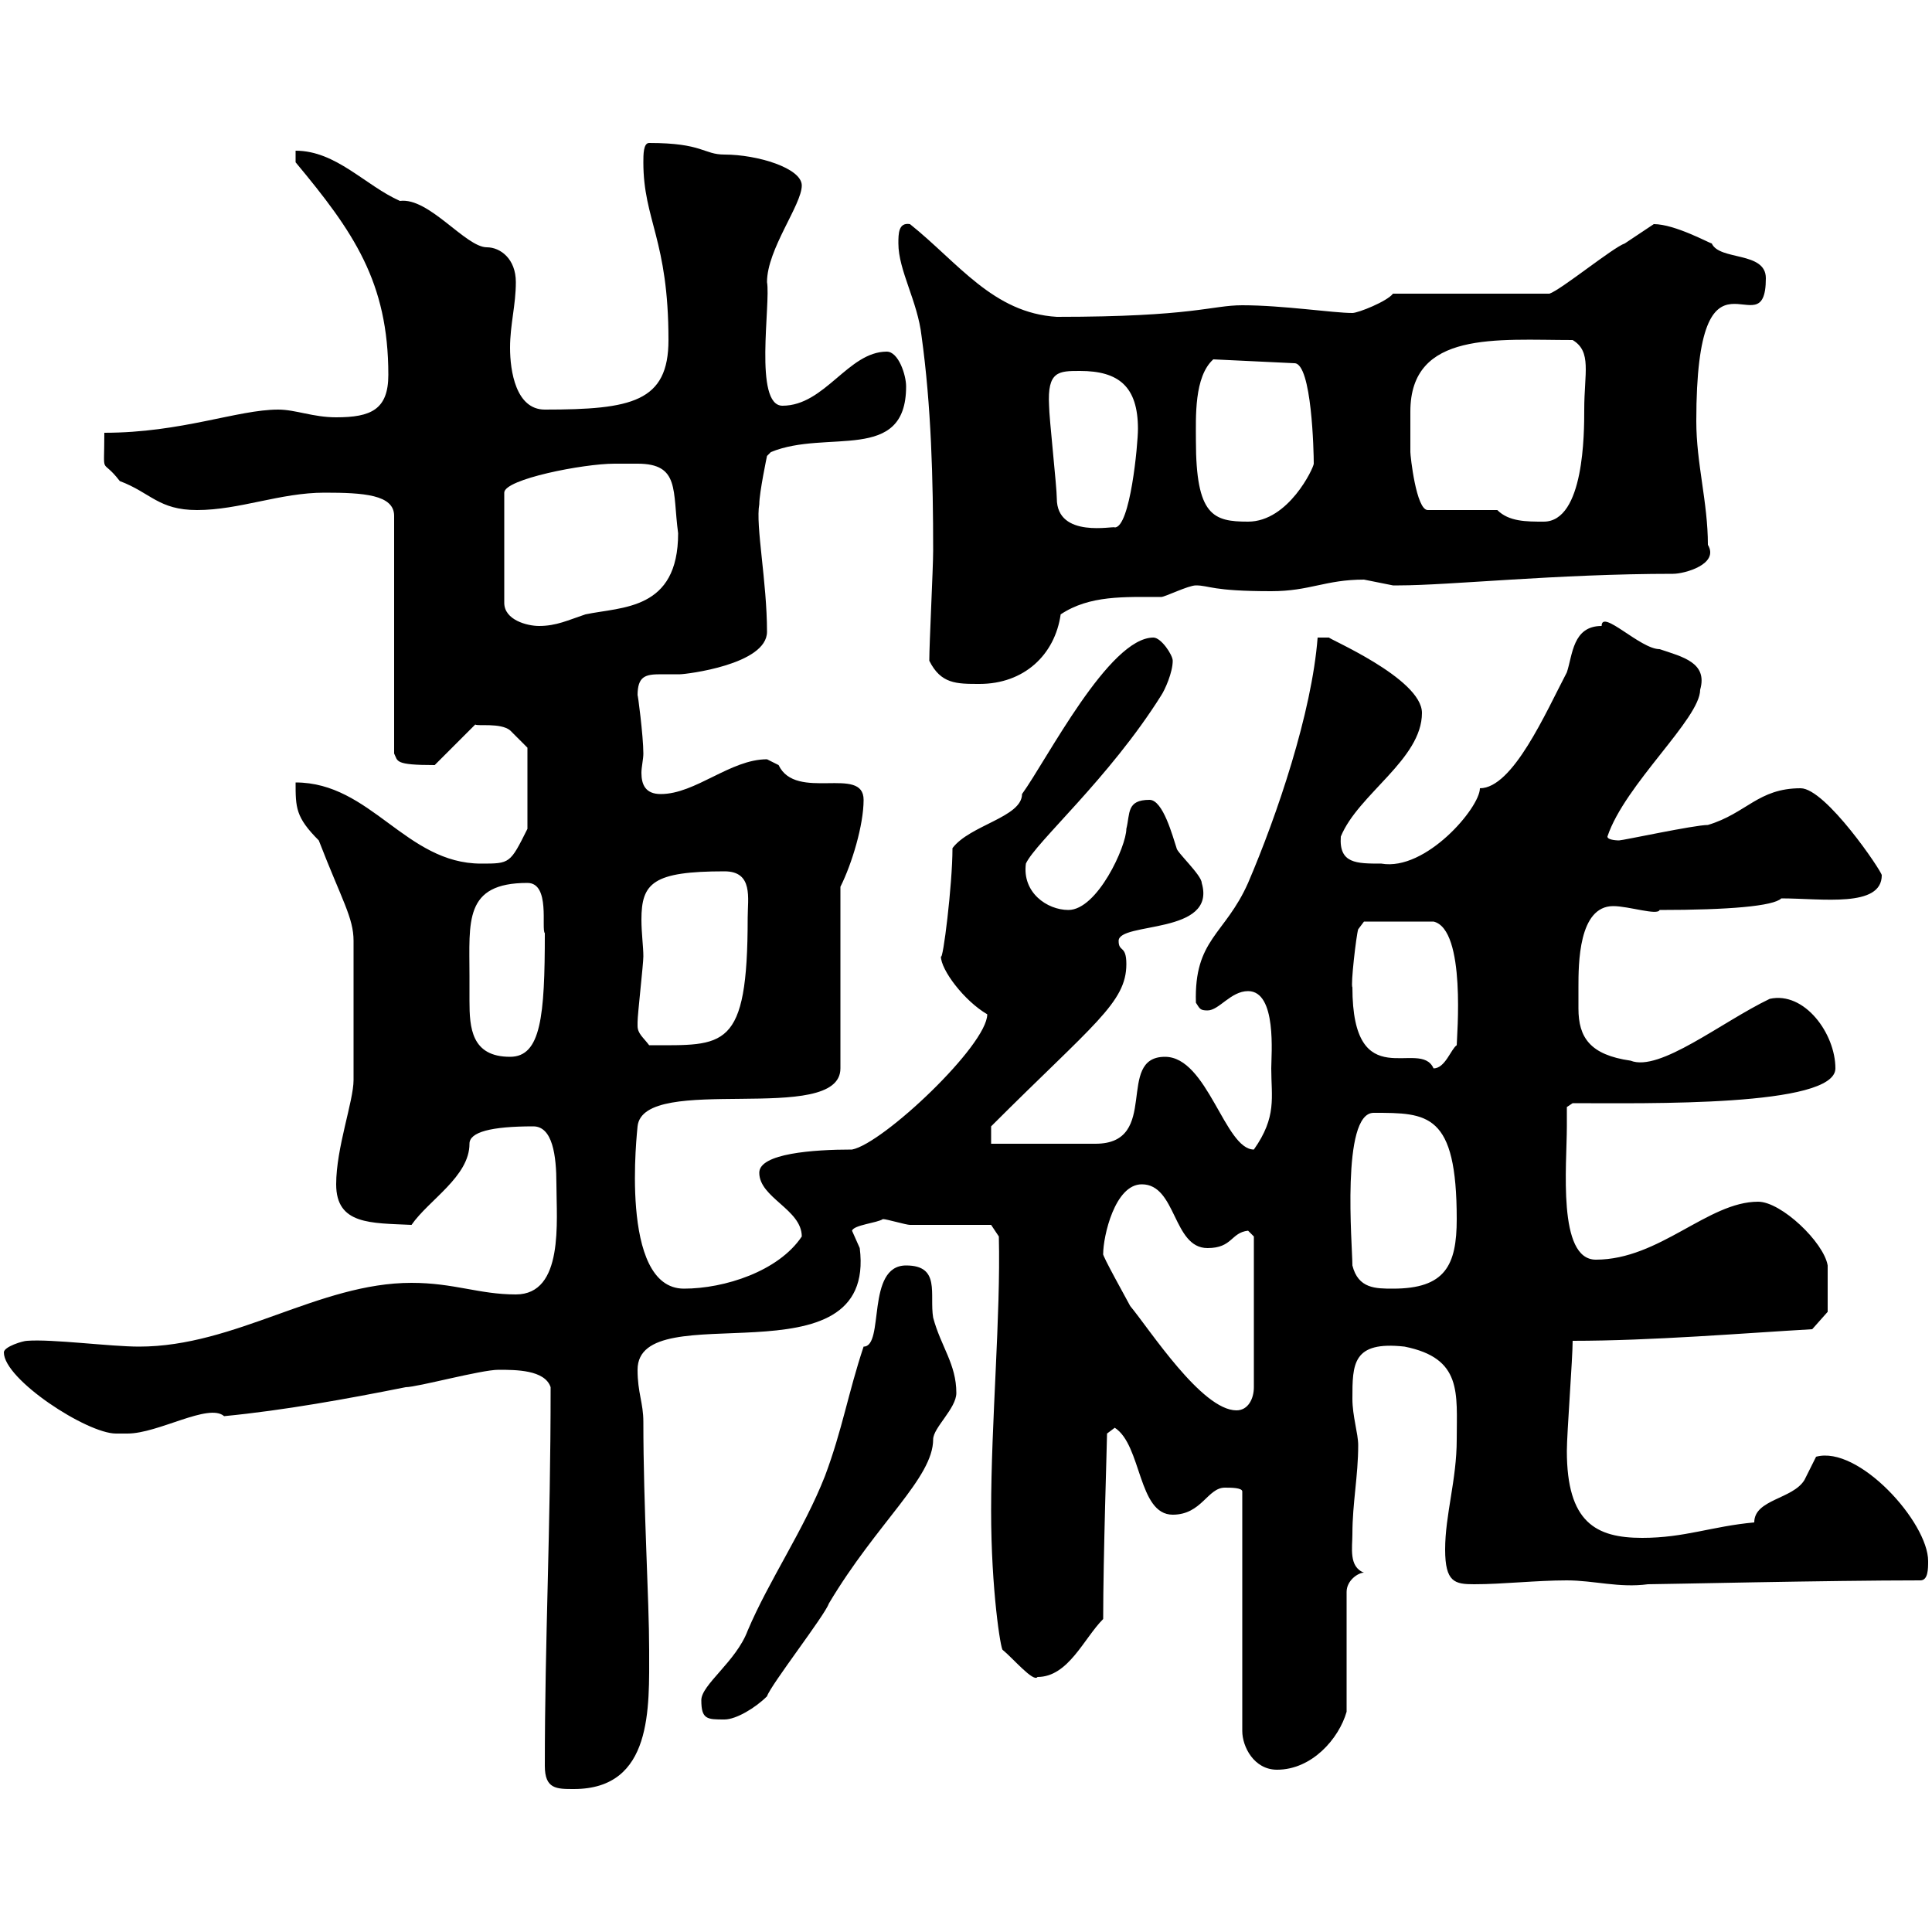 <svg xmlns="http://www.w3.org/2000/svg" xmlns:xlink="http://www.w3.org/1999/xlink" width="300" height="300"><path d="M84.60 274.20C84.60 277.80 86.40 277.80 89.10 277.80C101.40 277.80 100.80 265.20 100.80 256.20C100.80 248.40 99.90 234 99.90 220.80C99.90 217.80 99 216.30 99 212.70C99 200.70 136.20 215.40 133.50 193.80C133.50 193.80 132.30 191.10 132.30 191.10C132.60 190.20 136.20 189.90 137.10 189.30C137.70 189.30 140.70 190.20 141.30 190.20C143.10 190.20 152.10 190.20 153.90 190.20L155.10 192C155.40 204.30 153.90 220.80 153.90 234.60C153.90 246.90 155.40 256.20 155.70 256.20C157.20 257.40 160.50 261.30 161.10 260.40C165.90 260.40 168.30 254.40 171.30 251.40C171.30 241.80 171.90 223.80 171.90 222.60C171.90 222.60 173.10 221.70 173.10 221.70C177.30 224.40 176.70 235.20 182.10 235.20C186.60 235.20 187.50 231 190.20 231C191.10 231 192.90 231 192.90 231.60L192.90 268.80C192.90 271.20 194.70 274.80 198.30 274.80C203.70 274.80 207.90 270 209.10 265.80L209.10 247.20C209.10 245.40 210.90 244.20 211.80 244.20C209.40 243.30 210 240.30 210 238.20C210 233.40 210.90 229.20 210.90 224.40C210.90 222.60 210 219.90 210 217.20C210 211.80 210 208.20 218.10 209.10C227.10 210.90 226.20 216.30 226.20 223.50C226.20 229.80 224.40 235.20 224.40 240.60C224.40 245.70 225.90 246 228.90 246C233.40 246 238.50 245.40 243.30 245.40C247.50 245.40 251.40 246.60 255.90 246C258 246 283.80 245.40 298.20 245.40C299.40 245.40 299.40 243.60 299.40 242.40C299.40 236.40 288.60 224.40 282 226.20C282 226.20 280.20 229.80 280.20 229.80C278.40 232.80 272.40 232.80 272.40 236.40C265.80 237 261.60 238.80 255 238.80C247.80 238.80 243.30 236.40 243.30 225.30C243.30 222.60 244.20 210.90 244.20 208.20C256.50 208.20 270.90 207 281.40 206.40L283.80 203.70C283.80 201.90 283.80 198 283.80 196.50C283.20 192.90 276.60 186.60 273 186.60C265.20 186.60 257.70 195.60 247.80 195.60C241.80 195.60 243.30 180.90 243.30 174.90C243.30 173.70 243.30 171.90 243.30 171.90L244.20 171.30C255.60 171.30 285 171.90 285 165.90C285 160.50 280.20 153.90 274.80 155.10C267.30 158.70 257.70 166.50 253.20 164.70C246.90 163.80 245.10 161.10 245.10 156.60C245.10 155.40 245.10 154.20 245.10 153.30C245.10 149.70 245.10 140.70 250.50 140.70C252.90 140.70 257.40 142.20 257.70 141.30C268.50 141.30 275.40 140.70 276.60 139.50C282.90 139.50 292.20 141 292.20 135.90C292.20 135.30 283.50 122.40 279.60 122.40C273 122.40 271.20 126.30 265.20 128.10C263.10 128.10 252 130.50 251.40 130.50C251.40 130.50 249.60 130.50 249.60 129.90C252.30 121.80 264 111.60 264 107.10C265.20 102.90 261.30 102 257.70 100.80C254.70 100.80 248.70 94.50 248.70 97.20C244.20 97.20 244.20 101.70 243.30 104.40C240 110.70 234.90 122.40 229.80 122.40C229.80 125.40 221.40 135.30 214.50 134.10C210.60 134.10 207.90 134.10 208.20 129.90C210.90 123.30 220.80 117.90 220.80 110.70C220.80 105.30 205.80 99 206.40 99C205.50 99 204.60 99 204.60 99C203.70 110.70 198.30 126.60 193.80 137.10C190.20 145.20 185.40 145.80 185.70 155.70C186.30 156.60 186.30 156.90 187.50 156.90C189.30 156.90 191.10 153.90 193.80 153.90C198.30 153.90 197.40 163.80 197.40 165.90C197.40 170.40 198.30 173.40 194.70 178.50C190.20 178.50 187.50 164.10 180.90 164.10C173.10 164.10 180.30 177.60 170.10 177.60C167.70 177.60 156.90 177.60 153.90 177.60L153.90 174.90C169.80 159 174.90 155.70 174.90 149.70C174.90 146.70 173.70 147.90 173.70 146.10C173.70 143.10 189 145.20 186.60 137.10C186.60 135.90 182.70 132.30 182.70 131.70C182.10 129.90 180.60 124.20 178.50 124.20C174.90 124.20 175.50 126.30 174.90 128.70C174.90 131.40 170.40 141.30 165.90 141.30C162.60 141.30 158.70 138.60 159.30 134.10C160.80 130.80 172.20 120.90 180.30 108C180.90 107.10 182.10 104.40 182.10 102.60C182.10 101.70 180.30 99 179.10 99C172.20 99 162.60 117.90 158.70 123.30C158.70 126.90 150.60 128.10 147.90 131.70C147.90 137.40 146.40 149.40 146.10 148.50C146.10 150.60 149.70 155.40 153.30 157.50C153.30 162.30 137.10 177.60 132.30 178.50C126.30 178.50 117.90 179.10 117.90 182.10C117.90 186 124.50 187.80 124.50 192C120.90 197.40 112.50 200.10 106.20 200.10C96 200.10 99 175.20 99 174.90C99.90 166.50 130.50 174.90 130.50 165.90L130.50 137.70C132.30 134.10 134.10 128.10 134.10 124.20C134.10 118.80 123.60 124.50 120.90 118.80C120.90 118.80 119.10 117.90 119.10 117.90C113.40 117.90 108 123.30 102.60 123.30C100.20 123.30 99.60 121.80 99.60 120C99.60 119.10 99.90 117.90 99.90 117C99.90 114.30 99 107.40 99 108C99 105 100.20 104.70 102.60 104.70C103.50 104.70 104.70 104.70 105.60 104.70C106.50 104.70 119.10 103.20 119.10 98.10C119.10 90.30 117.30 81.60 117.90 78.30C117.90 76.50 119.10 70.80 119.10 70.80L119.70 70.20C128.40 66.60 140.70 72 140.70 60C140.70 58.20 139.50 54.60 137.70 54.60C131.70 54.60 128.10 63 121.50 63C117 63 119.70 47.10 119.10 43.80C119.10 38.70 124.50 31.80 124.50 28.80C124.50 26.10 117.60 24 112.50 24C109.20 24 109.20 22.20 100.80 22.20C99.90 22.20 99.90 24 99.90 25.20C99.90 34.20 103.80 37.20 103.80 52.80C103.80 62.40 98.10 63.60 84.60 63.60C80.10 63.60 79.20 57.60 79.20 54C79.20 50.40 80.10 47.40 80.10 43.80C80.10 40.20 77.70 38.40 75.60 38.40C72.30 38.40 66.60 30.60 62.10 31.20C56.70 28.80 52.20 23.40 45.90 23.40L45.90 25.20C54.90 36 60.30 43.80 60.30 58.20C60.30 63.60 57.60 64.80 52.20 64.80C48.60 64.80 45.90 63.60 43.20 63.60C36.90 63.60 28.20 67.20 16.20 67.20C16.20 74.40 15.60 70.80 18.60 74.70C23.40 76.50 24.60 79.20 30.60 79.20C37.20 79.20 43.50 76.50 50.40 76.50C56.40 76.50 61.20 76.80 61.20 80.10L61.20 117C61.80 118.20 61.20 118.80 67.50 118.80L73.80 112.50C74.10 112.80 77.70 112.20 79.20 113.40C80.10 114.30 81.90 116.10 81.90 116.10L81.90 128.70C79.20 134.10 79.20 134.10 74.70 134.10C63 134.10 57.60 121.50 45.90 121.50C45.90 125.40 45.90 126.90 49.50 130.50C53.10 139.80 54.90 142.50 54.90 146.10L54.90 167.70C54.90 171 52.20 178.20 52.20 183.90C52.20 190.20 57.60 189.90 63.90 190.20C66.60 186.30 72.90 182.70 72.90 177.60C72.90 175.80 76.20 174.90 82.80 174.90C85.80 174.90 86.40 179.40 86.40 183.90C86.40 189.60 87.60 201 80.10 201C74.40 201 70.50 199.20 63.90 199.20C49.50 199.20 36.60 209.10 21.60 209.10C17.10 209.10 8.10 207.90 4.20 208.20C3.60 208.20 0.60 209.10 0.60 210C0.60 214.20 13.50 222.60 18 222.60C18 222.60 19.80 222.60 19.80 222.60C24.60 222.60 32.40 217.80 34.80 219.90C44.10 219 54 217.20 63 215.40C64.80 215.40 74.70 212.70 77.40 212.70C80.10 212.70 84.60 212.70 85.50 215.40C85.50 237.90 84.60 254.40 84.60 274.20ZM108.90 264C108.90 267 109.80 267 112.50 267C114.30 267 117.30 265.20 119.10 263.40C119.70 261.60 128.10 250.80 128.70 249C136.20 236.40 144.90 229.50 144.90 223.50C144.90 221.70 148.50 218.70 148.50 216.30C148.50 211.80 146.10 209.10 144.90 204.60C144.30 201 146.10 196.50 140.70 196.50C134.40 196.50 137.40 209.10 134.10 209.10C131.70 216.30 130.80 222 128.10 229.20C124.80 237.60 119.40 245.40 116.10 253.20C114.30 258 108.90 261.60 108.90 264ZM171.30 194.70C171.30 192 173.10 183.90 177.30 183.90C182.70 183.90 182.10 193.80 187.50 193.80C191.40 193.80 191.10 191.40 193.80 191.10C193.80 191.10 194.70 192 194.70 192L194.70 215.40C194.70 217.20 193.80 219 192 219C186.60 219 178.50 206.40 175.50 202.80C175.20 202.20 171 194.70 171.30 194.70ZM210 196.50C210 193.50 208.20 172.80 213.30 172.80C221.70 172.80 226.20 172.80 226.20 189.30C226.20 196.50 224.40 200.10 216.30 200.10C213.60 200.10 210.90 200.10 210 196.50ZM210 153.30C209.70 153 210.60 145.20 210.90 144.30L211.80 143.10L222.60 143.10C227.70 144.30 226.20 161.10 226.20 162.30C225.30 162.90 224.40 165.90 222.60 165.90C220.50 161.10 210 170.40 210 153.30ZM72.90 151.50C72.90 143.10 72 137.10 81.90 137.10C85.50 137.10 84 144.30 84.60 144.90C84.60 157.80 84 164.10 79.20 164.10C73.20 164.10 72.90 159.60 72.90 155.40C72.90 153.90 72.90 153 72.90 151.50ZM99 159.30C99 158.70 99 158.70 99 158.70C99 157.50 99.90 149.70 99.90 148.50C99.90 147 99.60 144.90 99.60 142.80C99.60 137.10 101.40 135.30 112.50 135.30C117 135.30 116.10 139.50 116.10 142.50C116.10 163.20 112.50 162.30 100.80 162.30C99.90 161.10 99 160.50 99 159.30ZM144.30 102.60C146.10 106.20 148.50 106.20 152.10 106.20C159 106.20 163.80 101.70 164.70 95.40C169.20 92.40 174.60 92.70 180.30 92.70C180.90 92.70 184.50 90.90 185.70 90.90C187.80 90.90 188.10 91.80 197.40 91.80C203.40 91.80 205.80 90 211.80 90C211.80 90 216.30 90.90 216.30 90.90C217.20 90.90 217.20 90.90 217.20 90.90C225 90.90 241.80 89.10 259.80 89.10C261.60 89.10 267 87.60 265.20 84.60C265.20 78 263.40 72 263.40 65.40C263.40 34.80 274.20 54.90 274.20 43.20C274.20 39 267 40.50 265.80 37.80C265.50 37.80 260.10 34.80 256.80 34.80C255 36 254.10 36.60 252.30 37.80C250.50 38.40 242.40 45 240.60 45.60L216.30 45.60C215.40 46.80 210.90 48.60 210 48.60C207 48.60 199.20 47.40 192.90 47.40C188.10 47.40 185.40 49.20 164.10 49.20C154.20 48.60 148.80 40.80 141.30 34.80C139.50 34.50 139.50 36.30 139.50 37.80C139.50 42 142.50 46.80 143.10 52.20C144.60 63 144.90 74.40 144.90 85.50C144.90 88.20 144.30 99.90 144.30 102.60ZM99 72C105.60 72 104.40 76.20 105.30 82.80C105.30 94.80 96.60 94.20 90.90 95.40C88.20 96.30 86.40 97.20 83.70 97.20C81.90 97.20 78.30 96.30 78.30 93.60L78.30 76.50C78.30 74.40 90.60 72 95.40 72C95.40 72 98.10 72 99 72ZM164.10 77.40C164.10 75.60 162.90 64.80 162.90 63C162.60 57.60 164.40 57.60 167.70 57.60C173.70 57.60 176.70 60 176.70 66.60C176.70 69 175.50 81.90 173.10 81.90C173.10 81.60 164.10 83.70 164.10 77.40ZM185.70 68.40C185.70 64.80 185.40 58.50 188.40 55.80L201 56.40C203.70 56.40 204 70.20 204 72C204 72.60 200.10 81 193.80 81C188.40 81 185.70 80.10 185.70 68.40ZM232.50 79.20L221.70 79.20C219.90 79.20 219 70.80 219 70.20C219 67.80 219 66 219 63.90C219 51.30 232.50 52.80 244.20 52.80C247.20 54.60 246 57.90 246 63.60C246 67.20 246 81 239.70 81C237 81 234.30 81 232.50 79.20Z"/></svg>